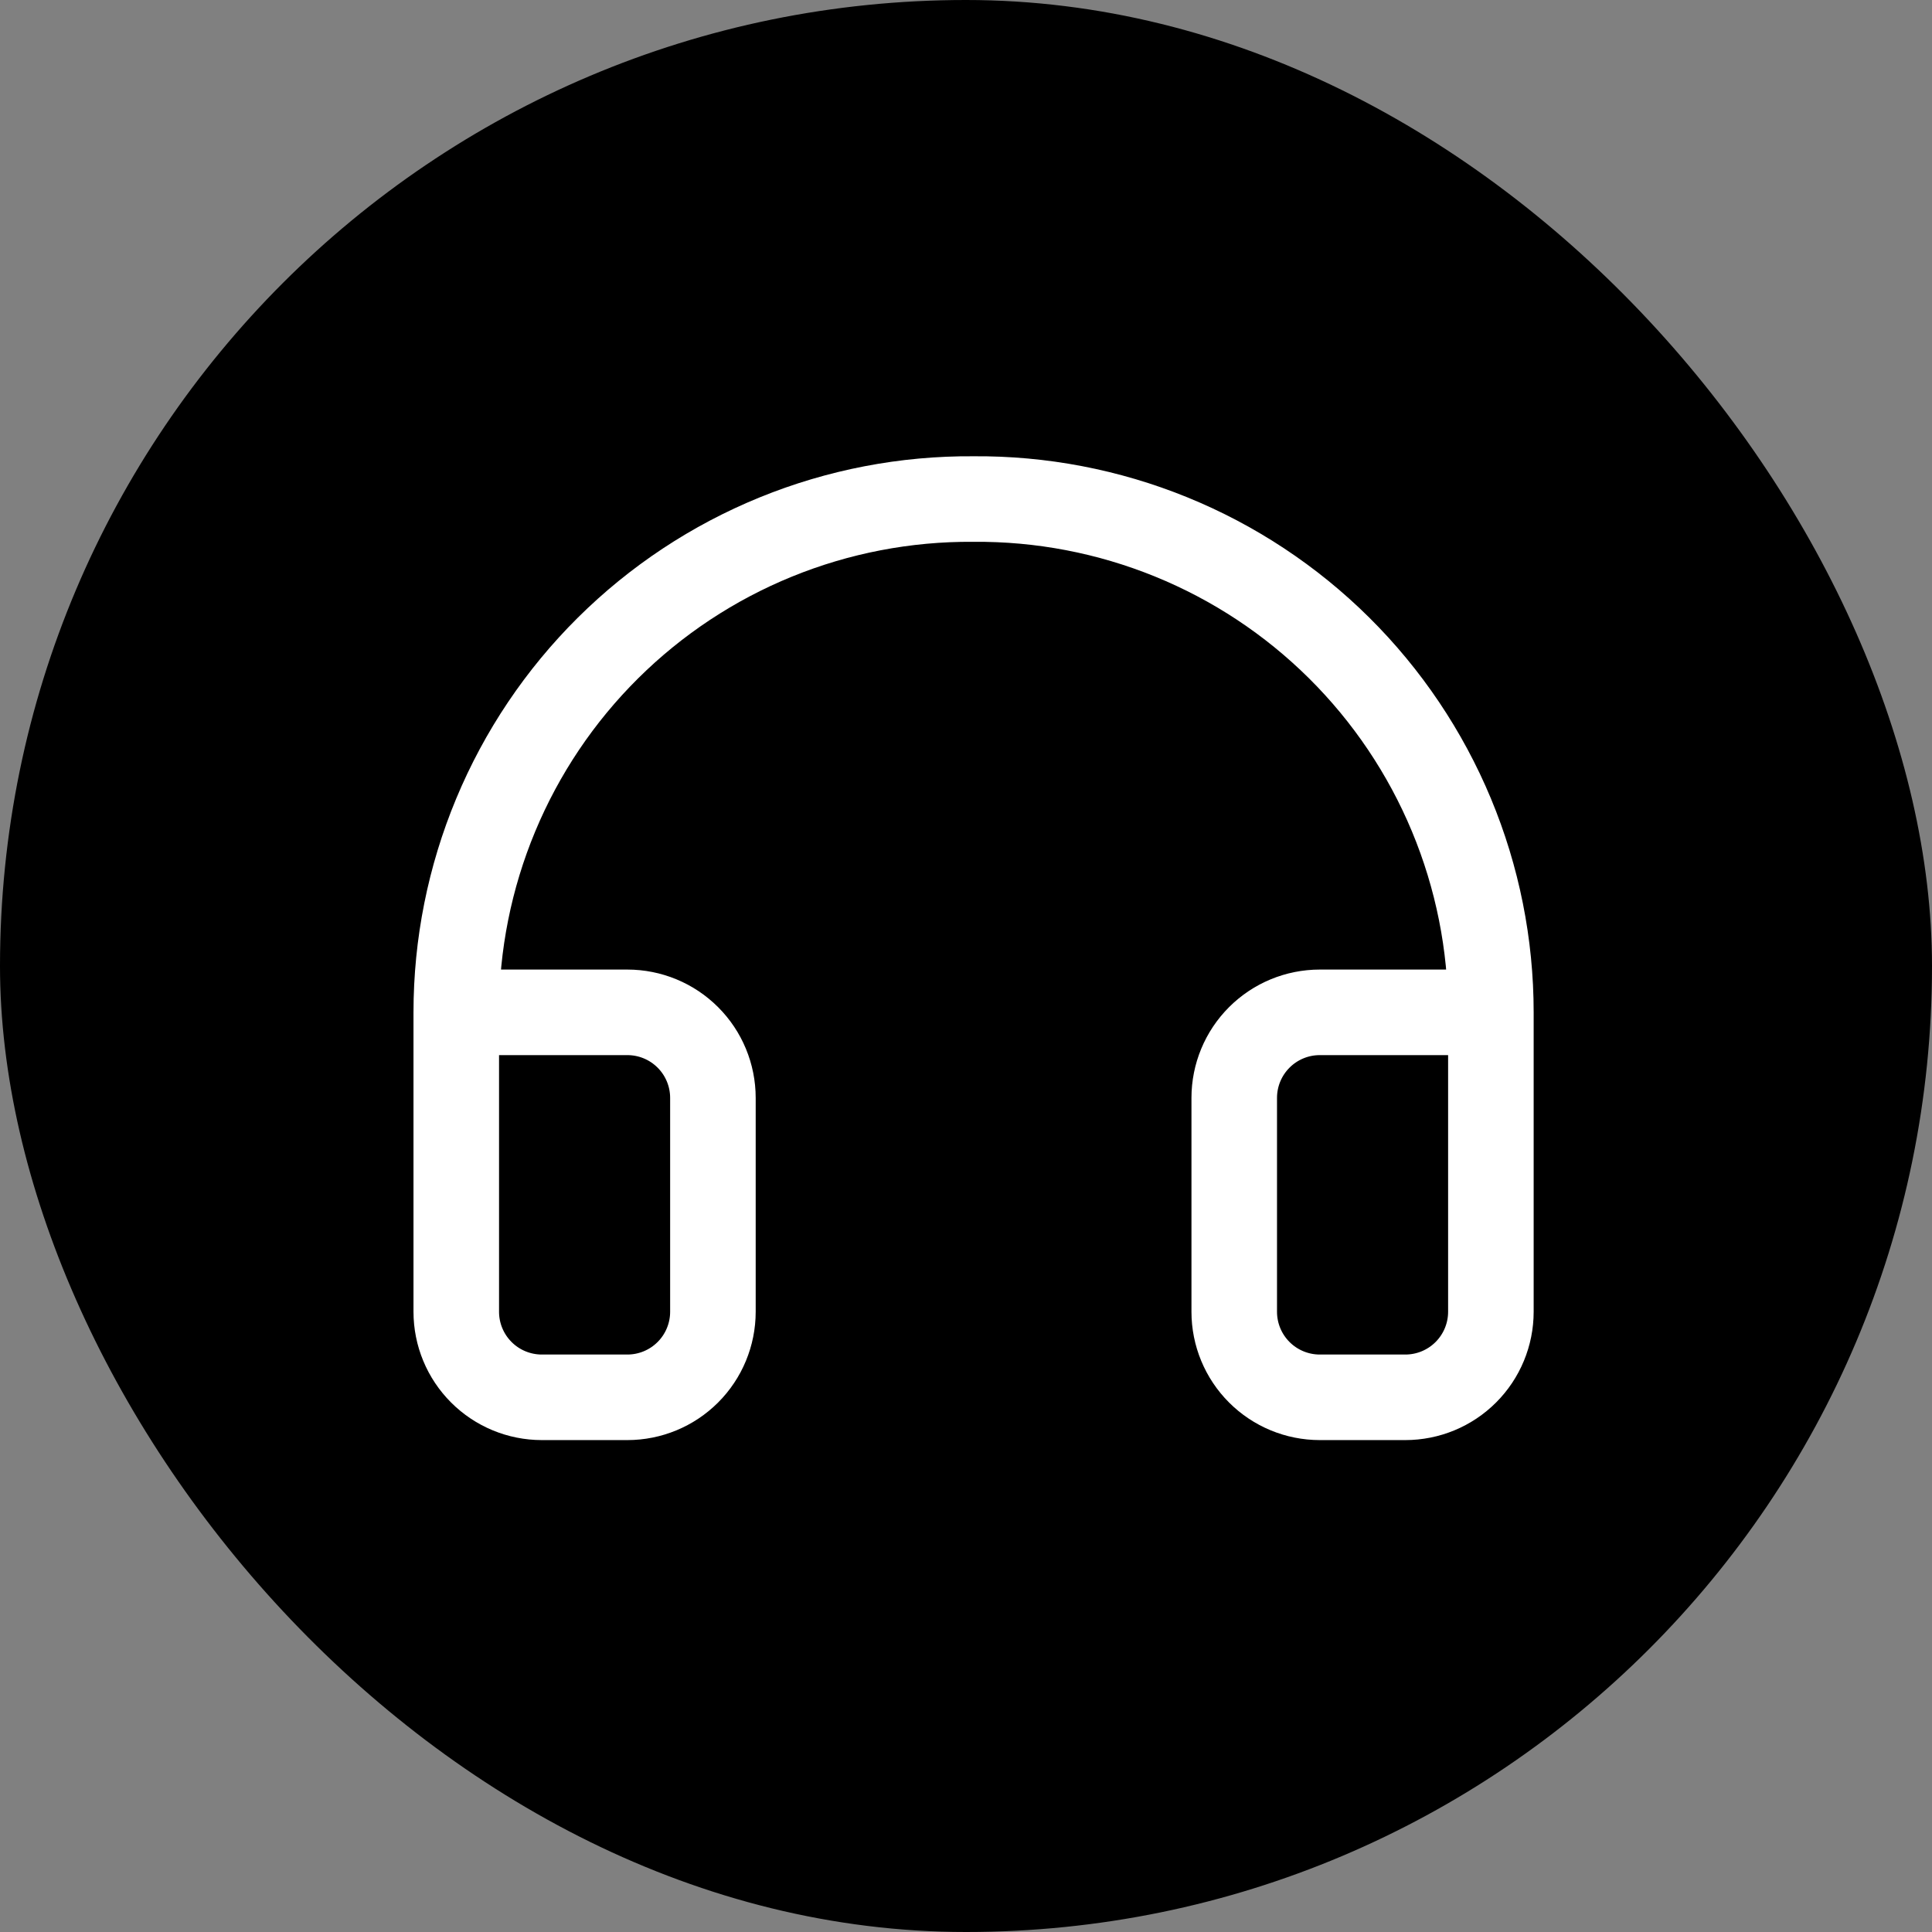 <svg width="271" height="271" viewBox="0 0 271 271" fill="none" xmlns="http://www.w3.org/2000/svg">
<rect x="0" y="0" width="271" height="271" fill="#808080" stroke="none"/>
<rect width="271" height="271" rx="135.5" fill="black"/>
<g clip-path="url(#clip0_703_2)">
<path d="M209.125 142H185.125C181.942 142 178.89 143.264 176.64 145.515C174.389 147.765 173.125 150.817 173.125 154V184C173.125 187.183 174.389 190.235 176.64 192.485C178.89 194.736 181.942 196 185.125 196H197.125C200.308 196 203.36 194.736 205.61 192.485C207.861 190.235 209.125 187.183 209.125 184V142ZM209.125 142C209.125 132.494 207.243 123.082 203.588 114.307C199.932 105.533 194.575 97.569 187.825 90.875C181.076 84.181 173.067 78.89 164.263 75.308C155.458 71.725 146.031 69.921 136.525 70C127.026 69.931 117.607 71.742 108.811 75.329C100.014 78.917 92.015 84.209 85.274 90.902C78.532 97.594 73.182 105.555 69.531 114.325C65.879 123.095 64 132.5 64 142M64 142V184C64 187.183 65.264 190.235 67.515 192.485C69.765 194.736 72.817 196 76 196H88C91.183 196 94.235 194.736 96.485 192.485C98.736 190.235 100 187.183 100 184V154C100 150.817 98.736 147.765 96.485 145.515C94.235 143.264 91.183 142 88 142H64Z" stroke="white" stroke-width="12" stroke-linecap="round" stroke-linejoin="round"/>
</g>
<defs>
<clipPath id="clip0_703_2">
<rect width="192" height="192" fill="white" transform="translate(40 40)"/>
</clipPath>
</defs>
</svg>
